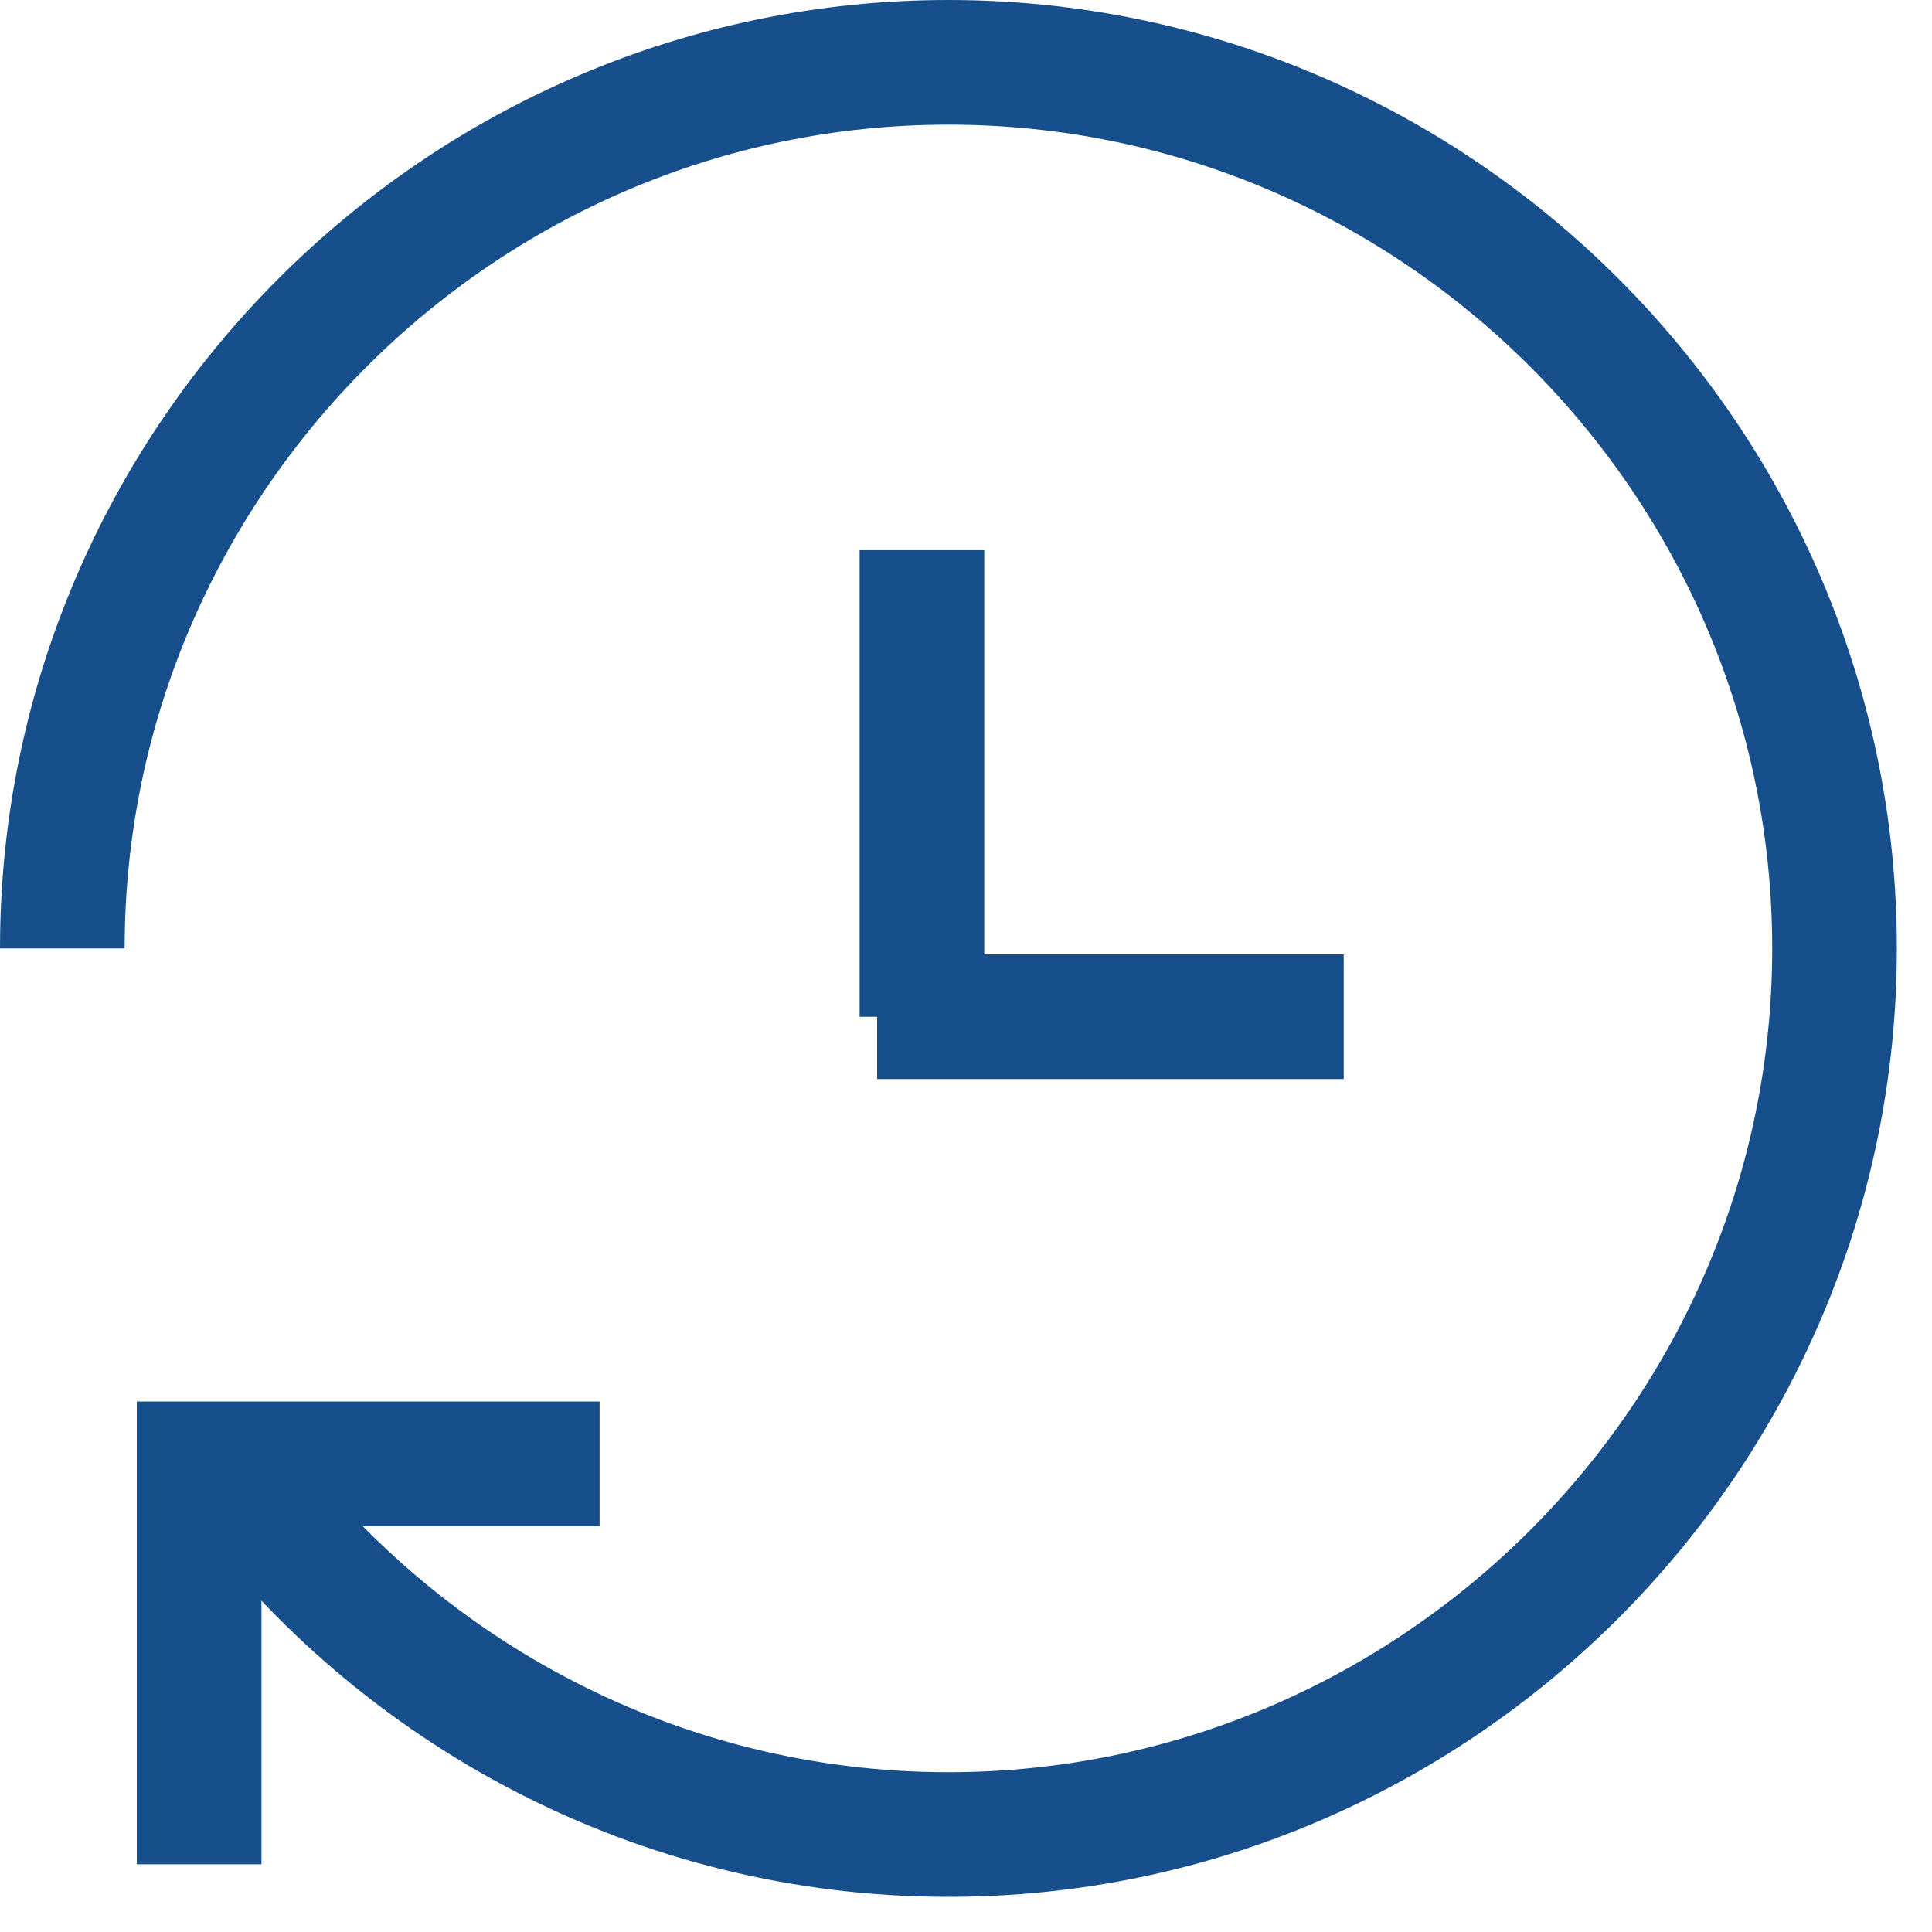 <svg width="31" height="31" viewBox="0 0 31 31" fill="none" xmlns="http://www.w3.org/2000/svg">
<path d="M1 15.218C1 7.398 7.398 1 15.218 1C23.038 1 29.436 7.398 29.436 15.218C29.436 23.038 23.038 29.436 15.218 29.436C10.564 29.436 6.413 27.169 3.816 23.686" stroke="#174E8C" stroke-width="2" stroke-miterlimit="10"/>
<path d="M14.793 8.828V16.315" stroke="#174E8C" stroke-width="2" stroke-miterlimit="10"/>
<path d="M21.561 16.314H14.074" stroke="#174E8C" stroke-width="2" stroke-miterlimit="10"/>
<path d="M3.195 29.914V23.488L9.621 23.488" stroke="#174E8C" stroke-width="2" stroke-miterlimit="10"/>
</svg>
